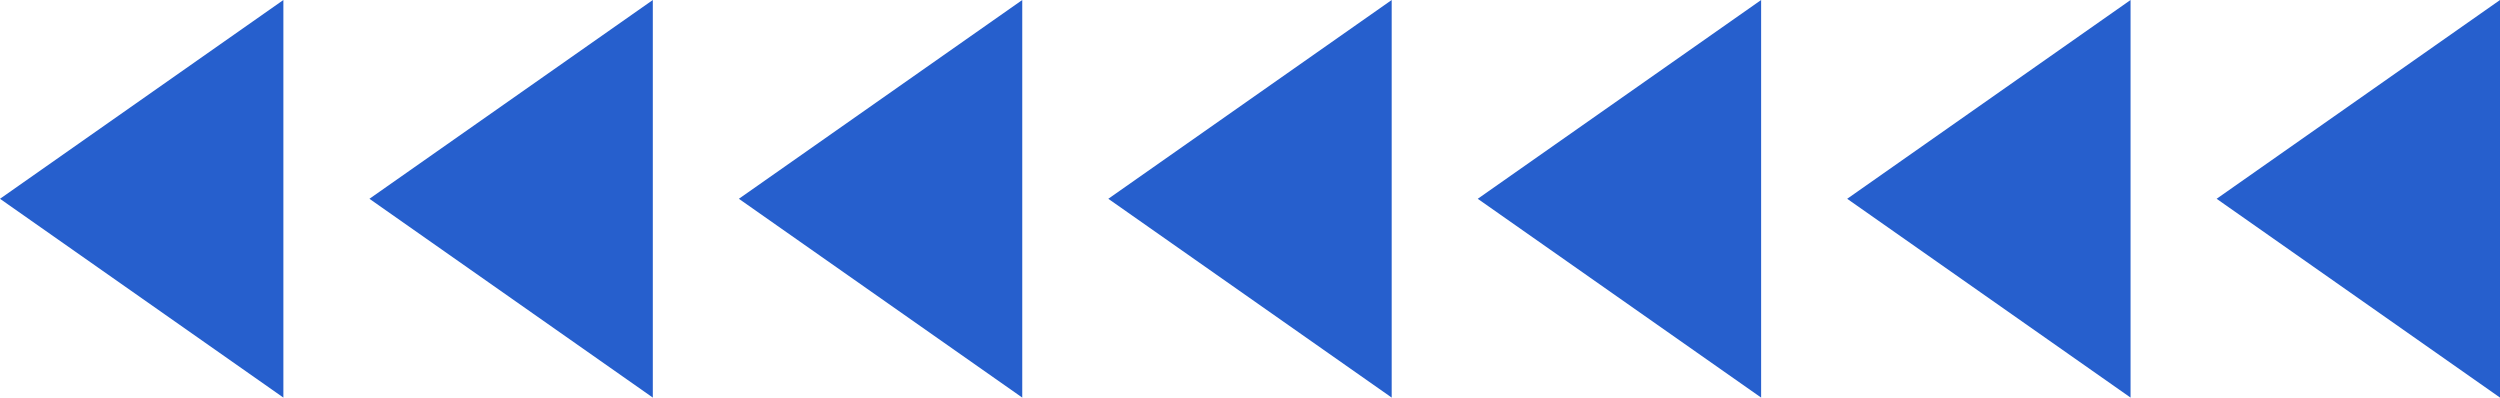   <svg xmlns="http://www.w3.org/2000/svg" viewBox="0 0 465.719 74.065" width="100%" style="vertical-align: middle; max-width: 100%; width: 100%;">
   <g>
    <g>
     <polygon points="52.79 74.065 0 37.032 52.79 0 52.79 74.065" fill="rgb(38,95,205)">
     </polygon>
     <polygon points="121.611 74.065 68.821 37.032 121.611 0 121.611 74.065" fill="rgb(38,95,205)">
     </polygon>
     <polygon points="190.433 74.065 137.643 37.032 190.433 0 190.433 74.065" fill="rgb(38,95,205)">
     </polygon>
     <polygon points="259.254 74.065 206.464 37.032 259.254 0 259.254 74.065" fill="rgb(38,95,205)">
     </polygon>
     <polygon points="328.076 74.065 275.286 37.032 328.076 0 328.076 74.065" fill="rgb(38,95,205)">
     </polygon>
     <polygon points="396.897 74.065 344.107 37.032 396.897 0 396.897 74.065" fill="rgb(38,95,205)">
     </polygon>
     <polygon points="465.719 74.065 412.929 37.032 465.719 0 465.719 74.065" fill="rgb(38,95,205)">
     </polygon>
    </g>
   </g>
  </svg>
